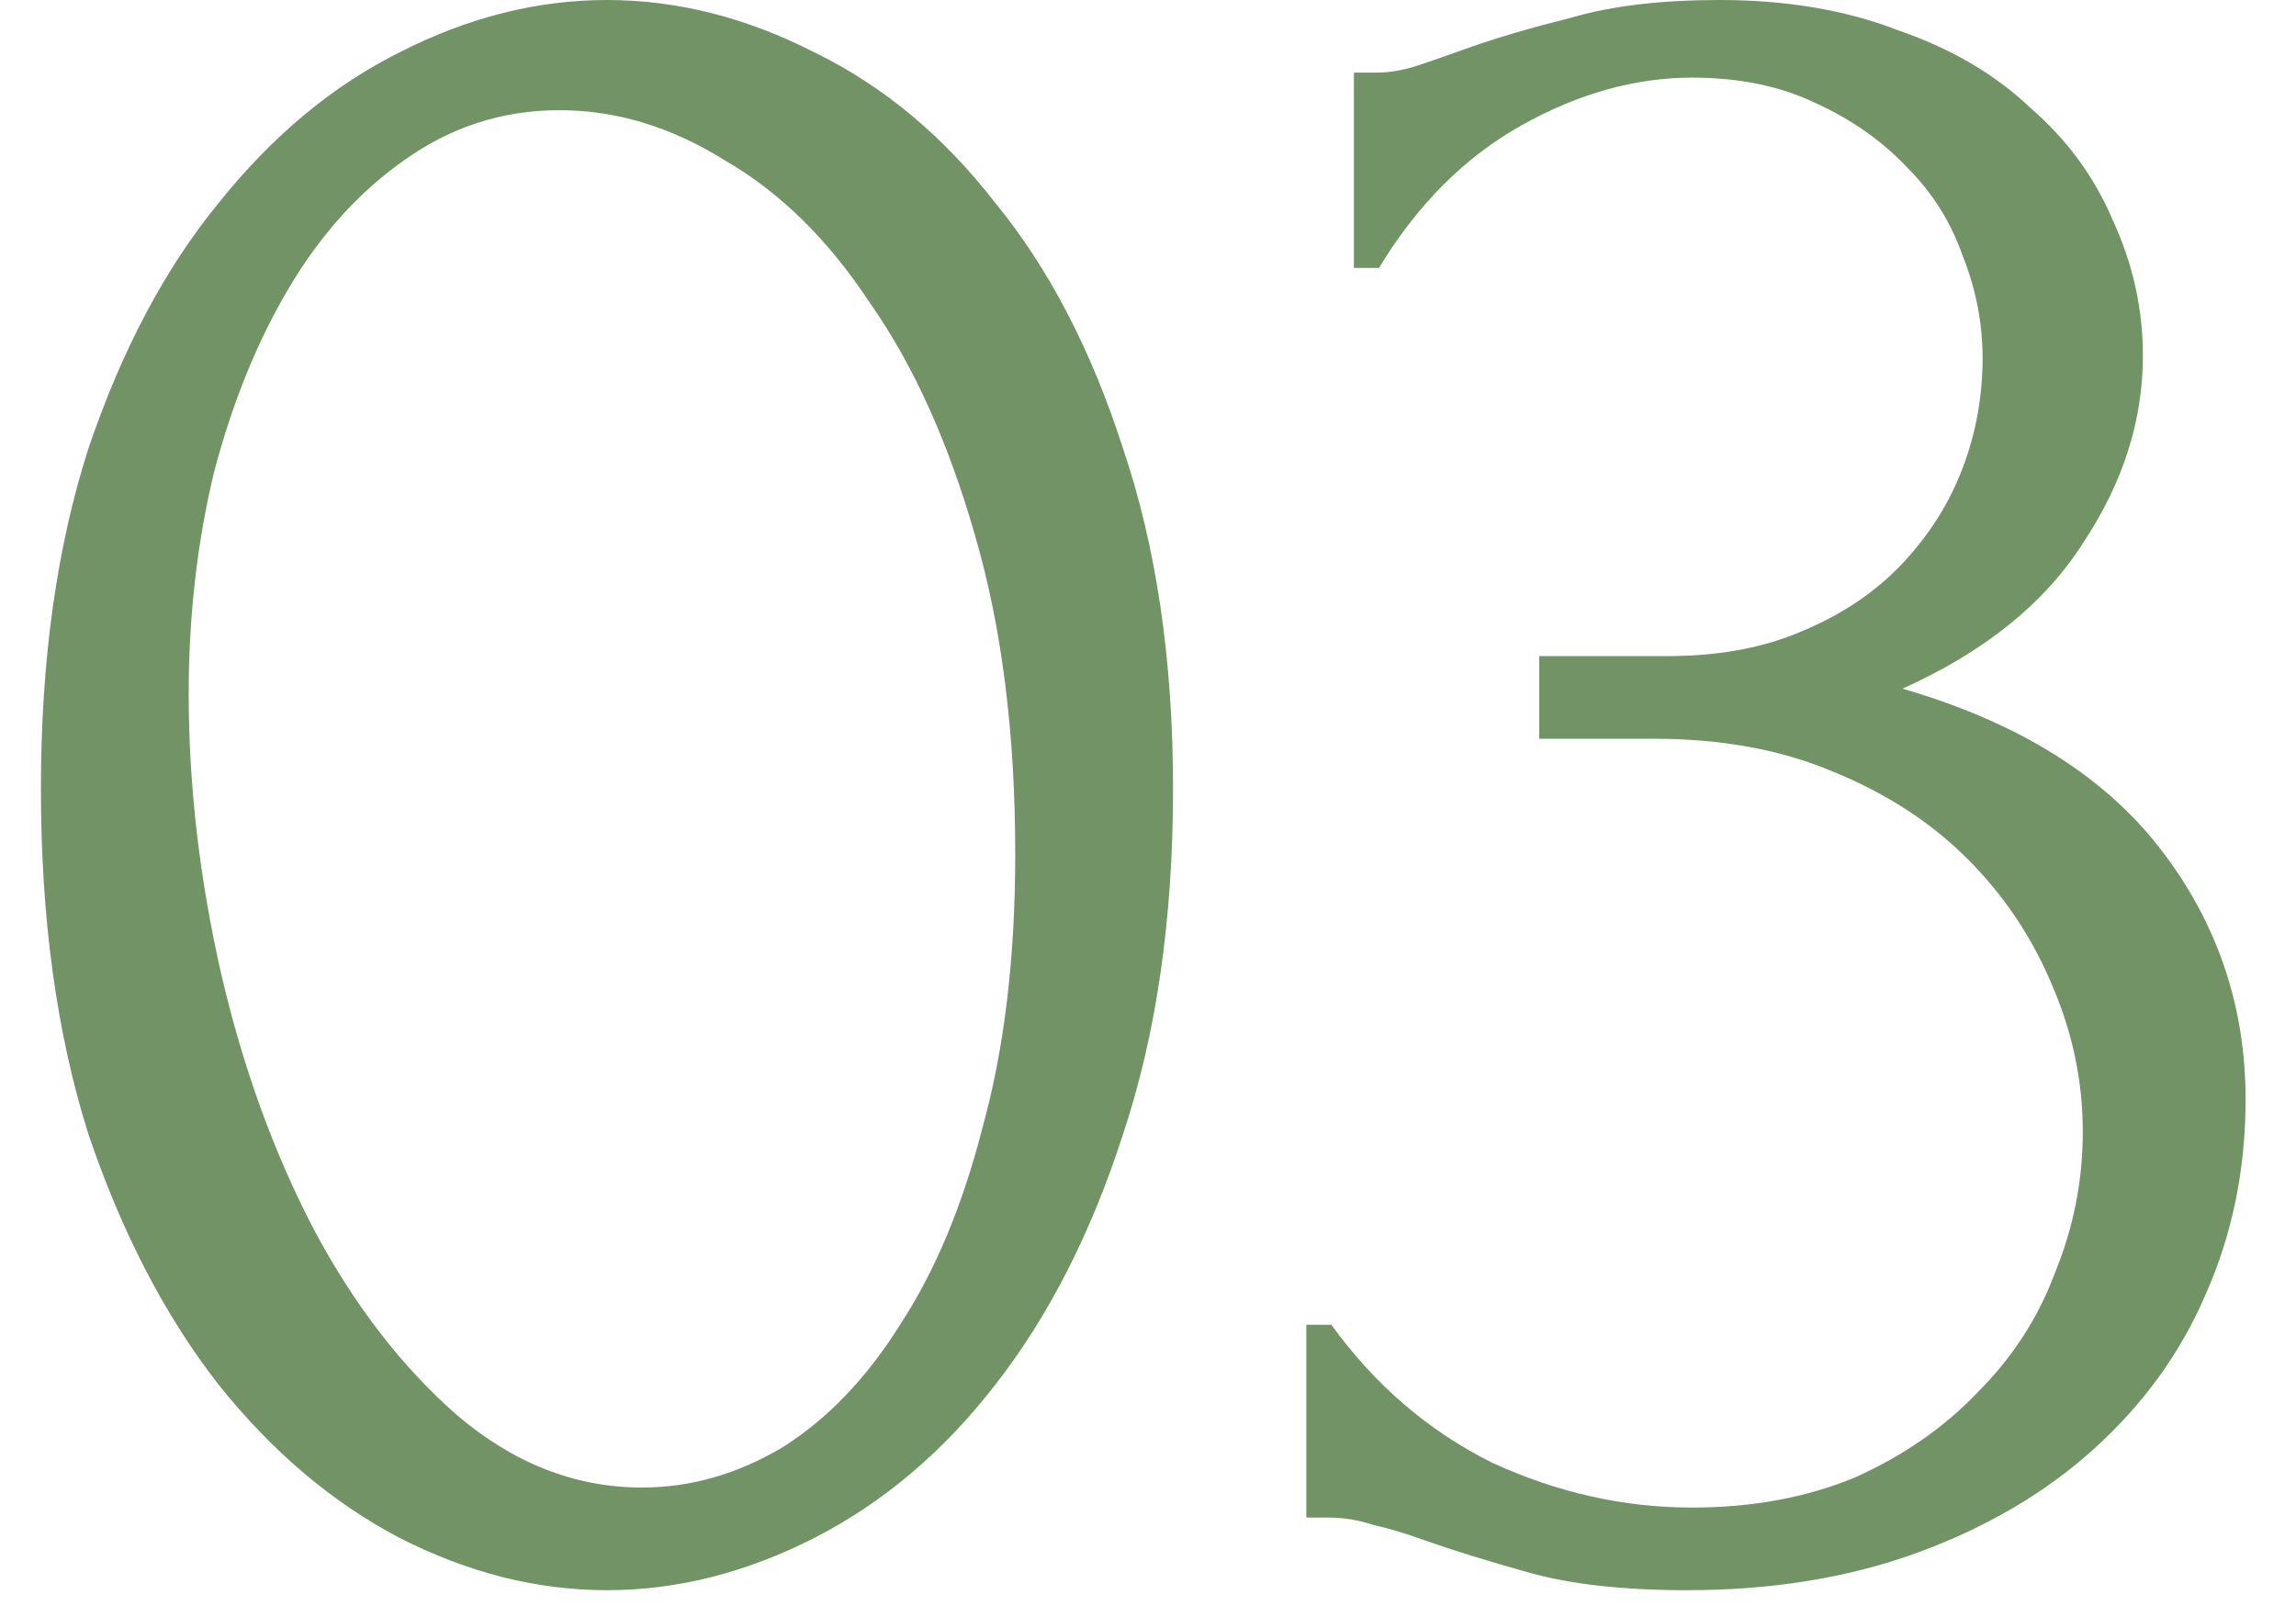 <?xml version="1.0" encoding="UTF-8"?> <svg xmlns="http://www.w3.org/2000/svg" width="44" height="31" viewBox="0 0 44 31" fill="none"><path d="M0.784 15.12C0.784 12.656 1.088 10.48 1.696 8.592C2.336 6.704 3.168 5.136 4.192 3.888C5.216 2.608 6.368 1.648 7.648 1.008C8.96 0.336 10.288 0 11.632 0C12.976 0 14.304 0.336 15.616 1.008C16.928 1.648 18.08 2.608 19.072 3.888C20.096 5.136 20.912 6.704 21.52 8.592C22.16 10.48 22.48 12.656 22.48 15.12C22.48 17.616 22.16 19.824 21.52 21.744C20.912 23.632 20.096 25.232 19.072 26.544C18.08 27.824 16.928 28.8 15.616 29.472C14.304 30.144 12.976 30.48 11.632 30.48C10.288 30.48 8.96 30.144 7.648 29.472C6.368 28.8 5.216 27.824 4.192 26.544C3.168 25.232 2.336 23.632 1.696 21.744C1.088 19.824 0.784 17.616 0.784 15.12ZM19.456 16.368C19.456 14.064 19.2 12.032 18.688 10.272C18.176 8.48 17.504 6.992 16.672 5.808C15.872 4.592 14.944 3.68 13.888 3.072C12.864 2.432 11.808 2.112 10.72 2.112C9.632 2.112 8.64 2.432 7.744 3.072C6.88 3.68 6.144 4.496 5.536 5.52C4.928 6.544 4.448 7.728 4.096 9.072C3.776 10.416 3.616 11.824 3.616 13.296C3.616 15.056 3.824 16.848 4.24 18.672C4.656 20.464 5.248 22.096 6.016 23.568C6.784 25.008 7.696 26.192 8.752 27.12C9.84 28.048 11.024 28.512 12.304 28.512C13.232 28.512 14.128 28.256 14.992 27.744C15.856 27.2 16.608 26.416 17.248 25.392C17.92 24.368 18.448 23.104 18.832 21.6C19.248 20.096 19.456 18.352 19.456 16.368ZM25.946 1.392H26.378C26.634 1.392 26.906 1.344 27.194 1.248C27.482 1.152 27.802 1.04 28.154 0.912C28.698 0.72 29.354 0.528 30.122 0.336C30.89 0.112 31.834 0 32.954 0C34.234 0 35.37 0.192 36.362 0.576C37.386 0.928 38.234 1.424 38.906 2.064C39.61 2.672 40.138 3.392 40.49 4.224C40.874 5.056 41.066 5.92 41.066 6.816C41.066 8.064 40.682 9.264 39.914 10.416C39.178 11.568 38.026 12.496 36.458 13.2C38.666 13.84 40.314 14.864 41.402 16.272C42.49 17.68 43.034 19.28 43.034 21.072C43.034 22.416 42.778 23.664 42.266 24.816C41.786 25.936 41.066 26.928 40.106 27.792C39.178 28.624 38.058 29.28 36.746 29.76C35.434 30.24 33.962 30.48 32.33 30.48C31.114 30.48 30.106 30.368 29.306 30.144C28.506 29.92 27.834 29.712 27.29 29.52C26.938 29.392 26.618 29.296 26.33 29.232C26.042 29.136 25.754 29.088 25.466 29.088H25.034V25.392H25.514C26.346 26.544 27.37 27.424 28.586 28.032C29.834 28.608 31.114 28.896 32.426 28.896C33.578 28.896 34.618 28.704 35.546 28.32C36.474 27.904 37.258 27.36 37.898 26.688C38.57 26.016 39.066 25.248 39.386 24.384C39.738 23.52 39.914 22.624 39.914 21.696C39.914 20.736 39.722 19.808 39.338 18.912C38.954 17.984 38.41 17.168 37.706 16.464C37.002 15.76 36.138 15.2 35.114 14.784C34.122 14.368 32.986 14.16 31.706 14.16H29.498V12.576H31.946C32.938 12.576 33.802 12.416 34.538 12.096C35.306 11.776 35.946 11.344 36.458 10.8C36.97 10.256 37.354 9.648 37.61 8.976C37.866 8.304 37.994 7.6 37.994 6.864C37.994 6.192 37.866 5.536 37.61 4.896C37.386 4.256 37.034 3.696 36.554 3.216C36.074 2.704 35.482 2.288 34.778 1.968C34.106 1.648 33.322 1.488 32.426 1.488C31.338 1.488 30.25 1.792 29.162 2.4C28.074 3.008 27.162 3.92 26.426 5.136H25.946V1.392Z" fill="#729366"></path></svg> 